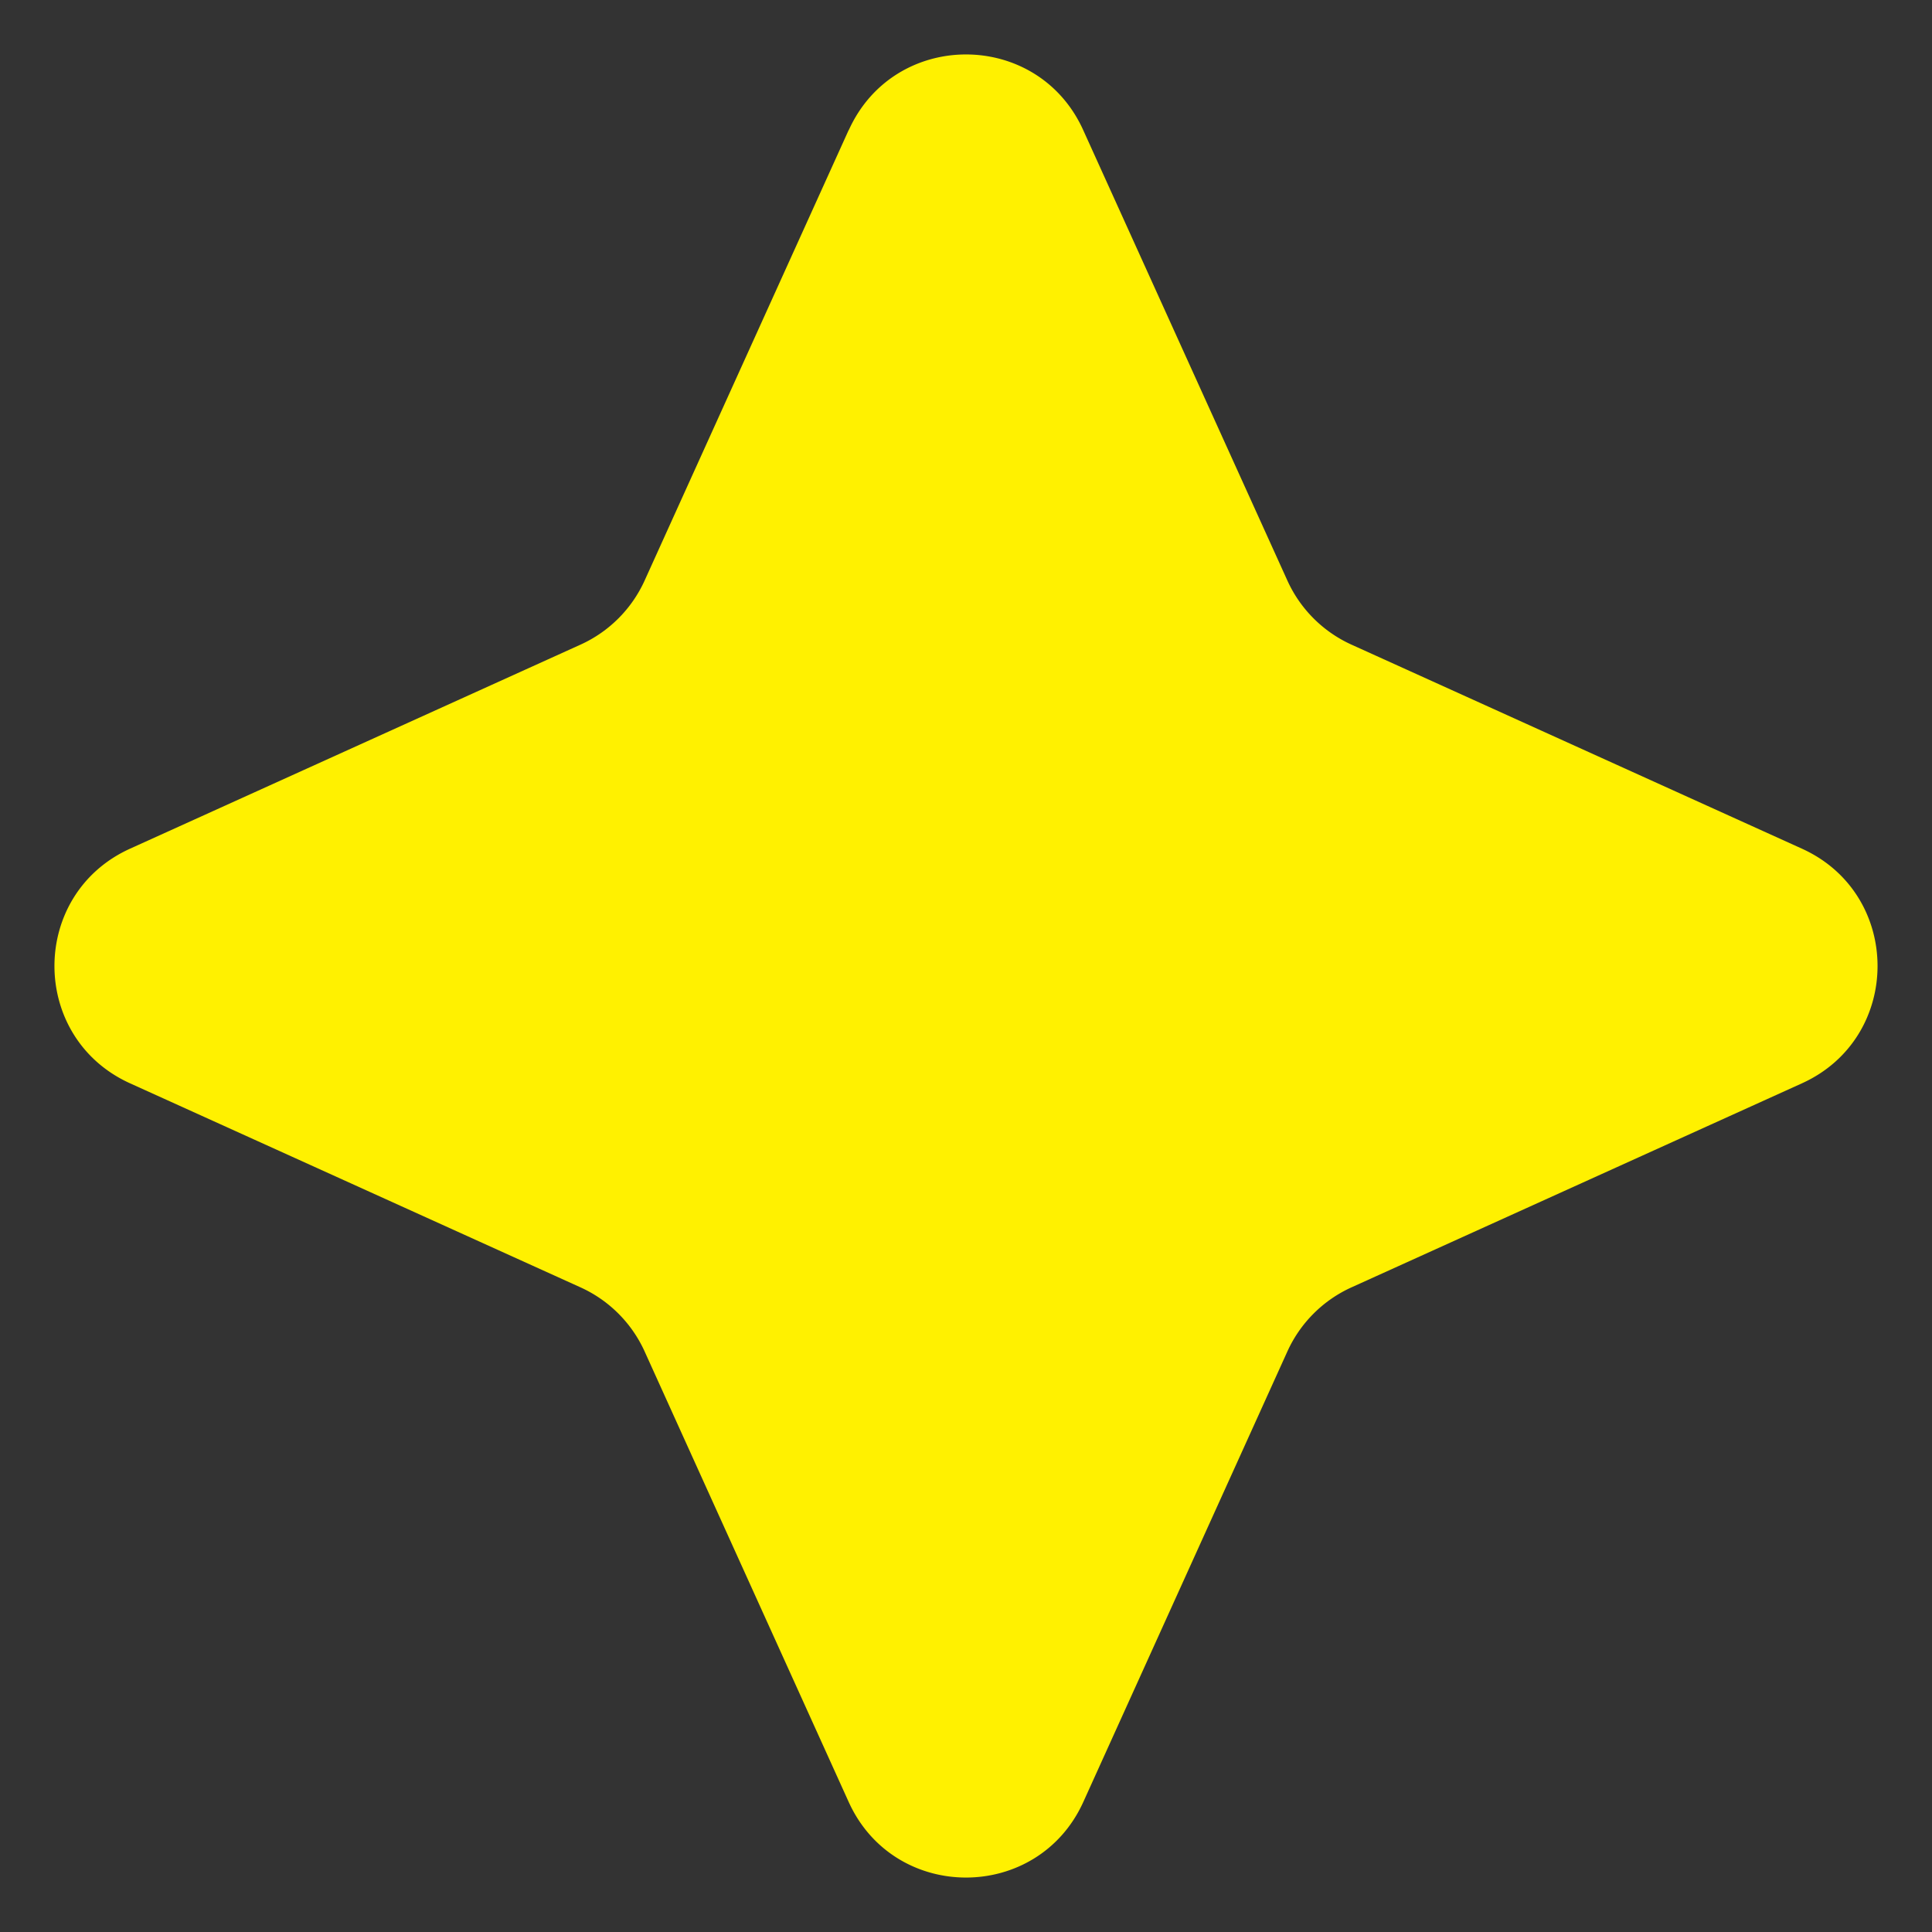 <svg width="15" height="15" viewBox="0 0 15 15" fill="none" xmlns="http://www.w3.org/2000/svg">
    <rect x="0" y="0" width="15" height="15" fill="#333333" stroke="none"/>
    <path d="M6.59 1.01c.354-.783 1.466-.783 1.82 0l1.585 3.497a1 1 0 0 0 .498.498l3.497 1.584c.783.355.783 1.467 0 1.822l-3.497 1.584a1 1 0 0 0-.498.498L8.411 13.99c-.355.783-1.467.783-1.822 0l-1.584-3.497a1 1 0 0 0-.498-.498L1.01 8.411c-.783-.355-.783-1.467 0-1.822l3.497-1.584a1 1 0 0 0 .498-.498L6.589 1.01z" fill="#FFF100"/>
</svg>
